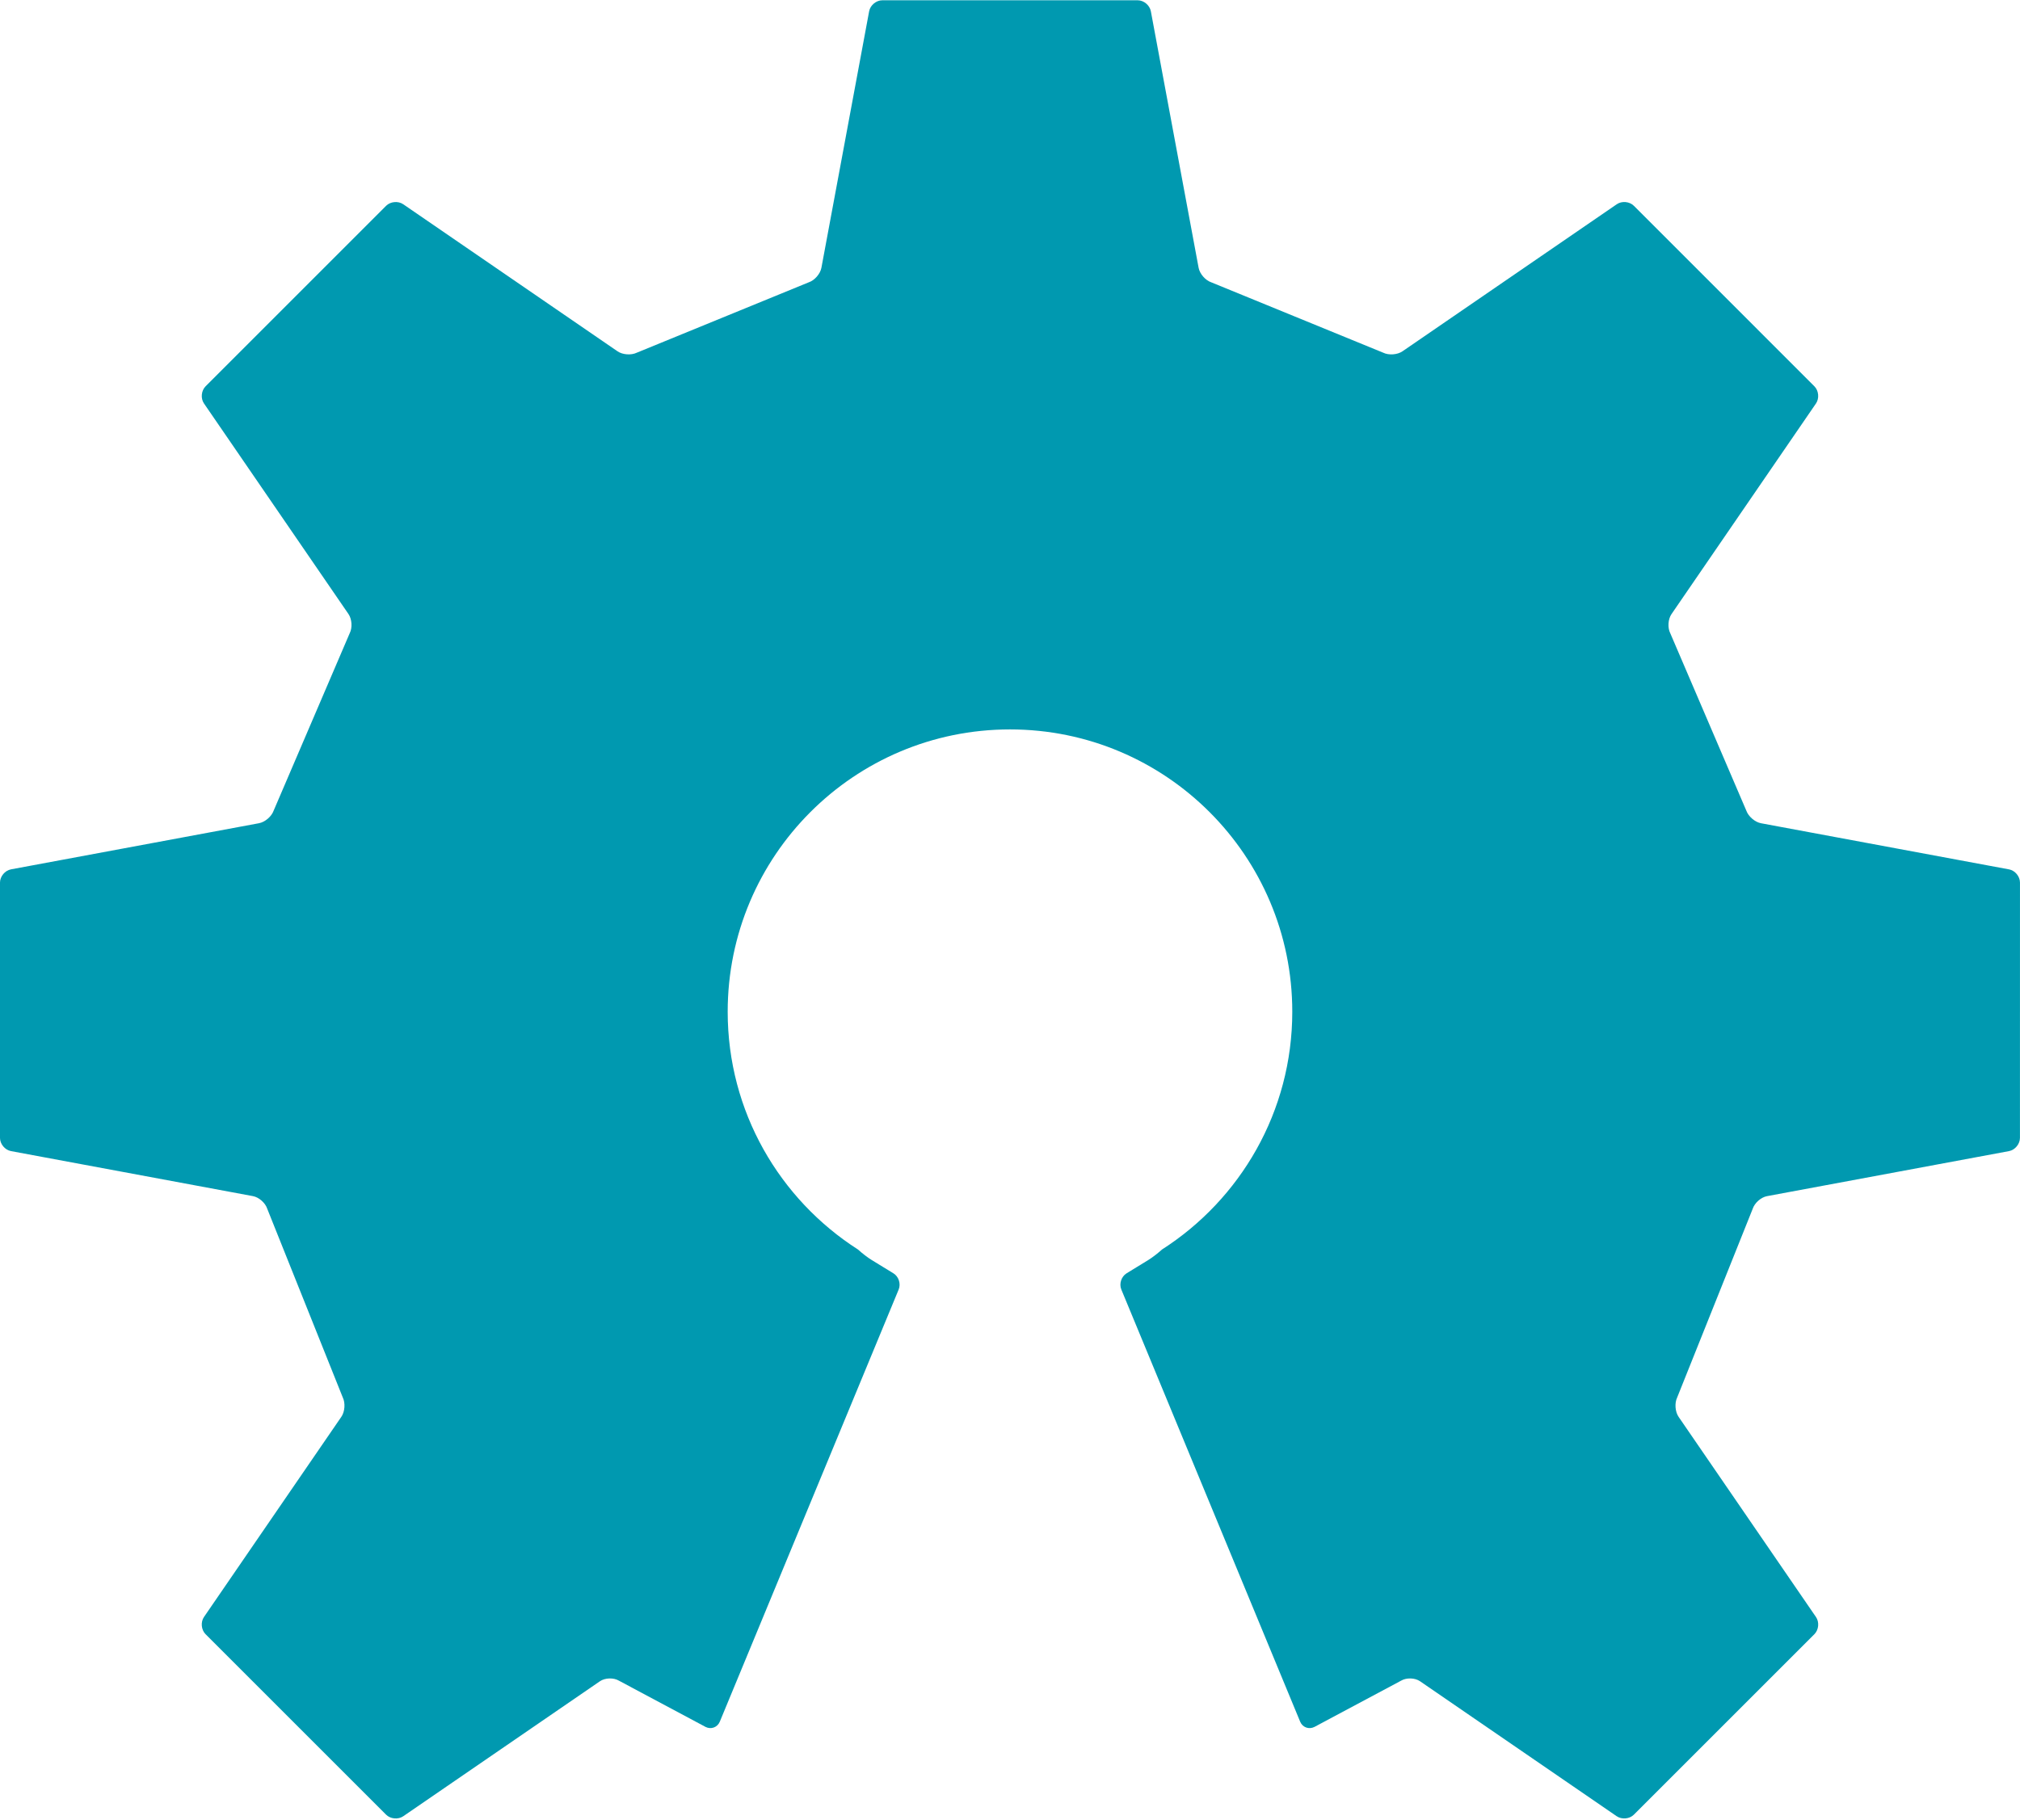 <svg height="2253" viewBox=".29 .01 798.93 719.78" width="2500" xmlns="http://www.w3.org/2000/svg"><path d="m794.87 343.82c2.39.45 4.35 2.8 4.34 5.25l-.01 100.98c0 2.43-1.96 4.81-4.35 5.24l-95.68 17.81c-2.4.44-4.94 2.71-5.68 5.03l-29.87 74.64c-1.06 2.19-.81 5.61.56 7.62l54.35 79.21c1.38 2.01 1.1 5.06-.63 6.79l-71.4 71.4c-1.71 1.71-4.76 1.99-6.77.63l-77.8-53.41c-2-1.38-5.36-1.48-7.46-.25l-34.31 18.32c-2.18 1.1-4.71.18-5.64-2.07l-70.74-170.99c-.93-2.25.01-5.12 2.08-6.39l8.59-5.26c1.58-.97 3.74-2.64 5.42-4.16 30.98-19.84 51.53-54.54 51.53-94.07 0-61.68-49.99-111.68-111.65-111.68s-111.65 50-111.65 111.68c0 39.53 20.55 74.23 51.53 94.07 1.69 1.53 3.84 3.19 5.43 4.16l8.59 5.26c2.08 1.27 3.01 4.14 2.08 6.39l-70.75 170.98c-.93 2.25-3.47 3.19-5.64 2.07l-34.31-18.32c-2.09-1.22-5.45-1.12-7.46.26l-77.8 53.41c-2.01 1.37-5.06 1.09-6.78-.63l-71.4-71.4c-1.72-1.73-2-4.78-.63-6.79l54.35-79.22c1.38-2 1.63-5.43.56-7.62l-29.87-74.64c-.73-2.32-3.29-4.6-5.68-5.03l-95.68-17.81c-2.39-.44-4.35-2.8-4.35-5.24v-100.98c0-2.43 1.95-4.79 4.35-5.24l98.09-18.25c2.4-.45 5-2.69 5.8-4.99l30.07-70.16c1.12-2.17.9-5.57-.47-7.59l-57.16-83.32c-1.38-2-1.09-5.05.63-6.78l71.39-71.4c1.72-1.72 4.77-2 6.78-.63l84.76 58.18c2 1.38 5.43 1.62 7.62.55l68.01-27.84c2.31-.76 4.56-3.35 5.01-5.74l18.88-101.49c.44-2.39 2.8-4.35 5.23-4.35h100.96c2.43 0 4.79 1.96 5.23 4.36l18.89 101.48c.45 2.39 2.7 4.98 5.01 5.74l68 27.84c2.18 1.08 5.61.83 7.62-.55l84.76-58.18c2-1.38 5.05-1.1 6.77.63l71.39 71.4c1.72 1.73 1.99 4.78.63 6.78l-57.15 83.33c-1.39 2.02-1.6 5.42-.48 7.59l30.07 70.16c.81 2.3 3.42 4.55 5.81 4.99l98.09 18.25" fill="#0099b0"/></svg>